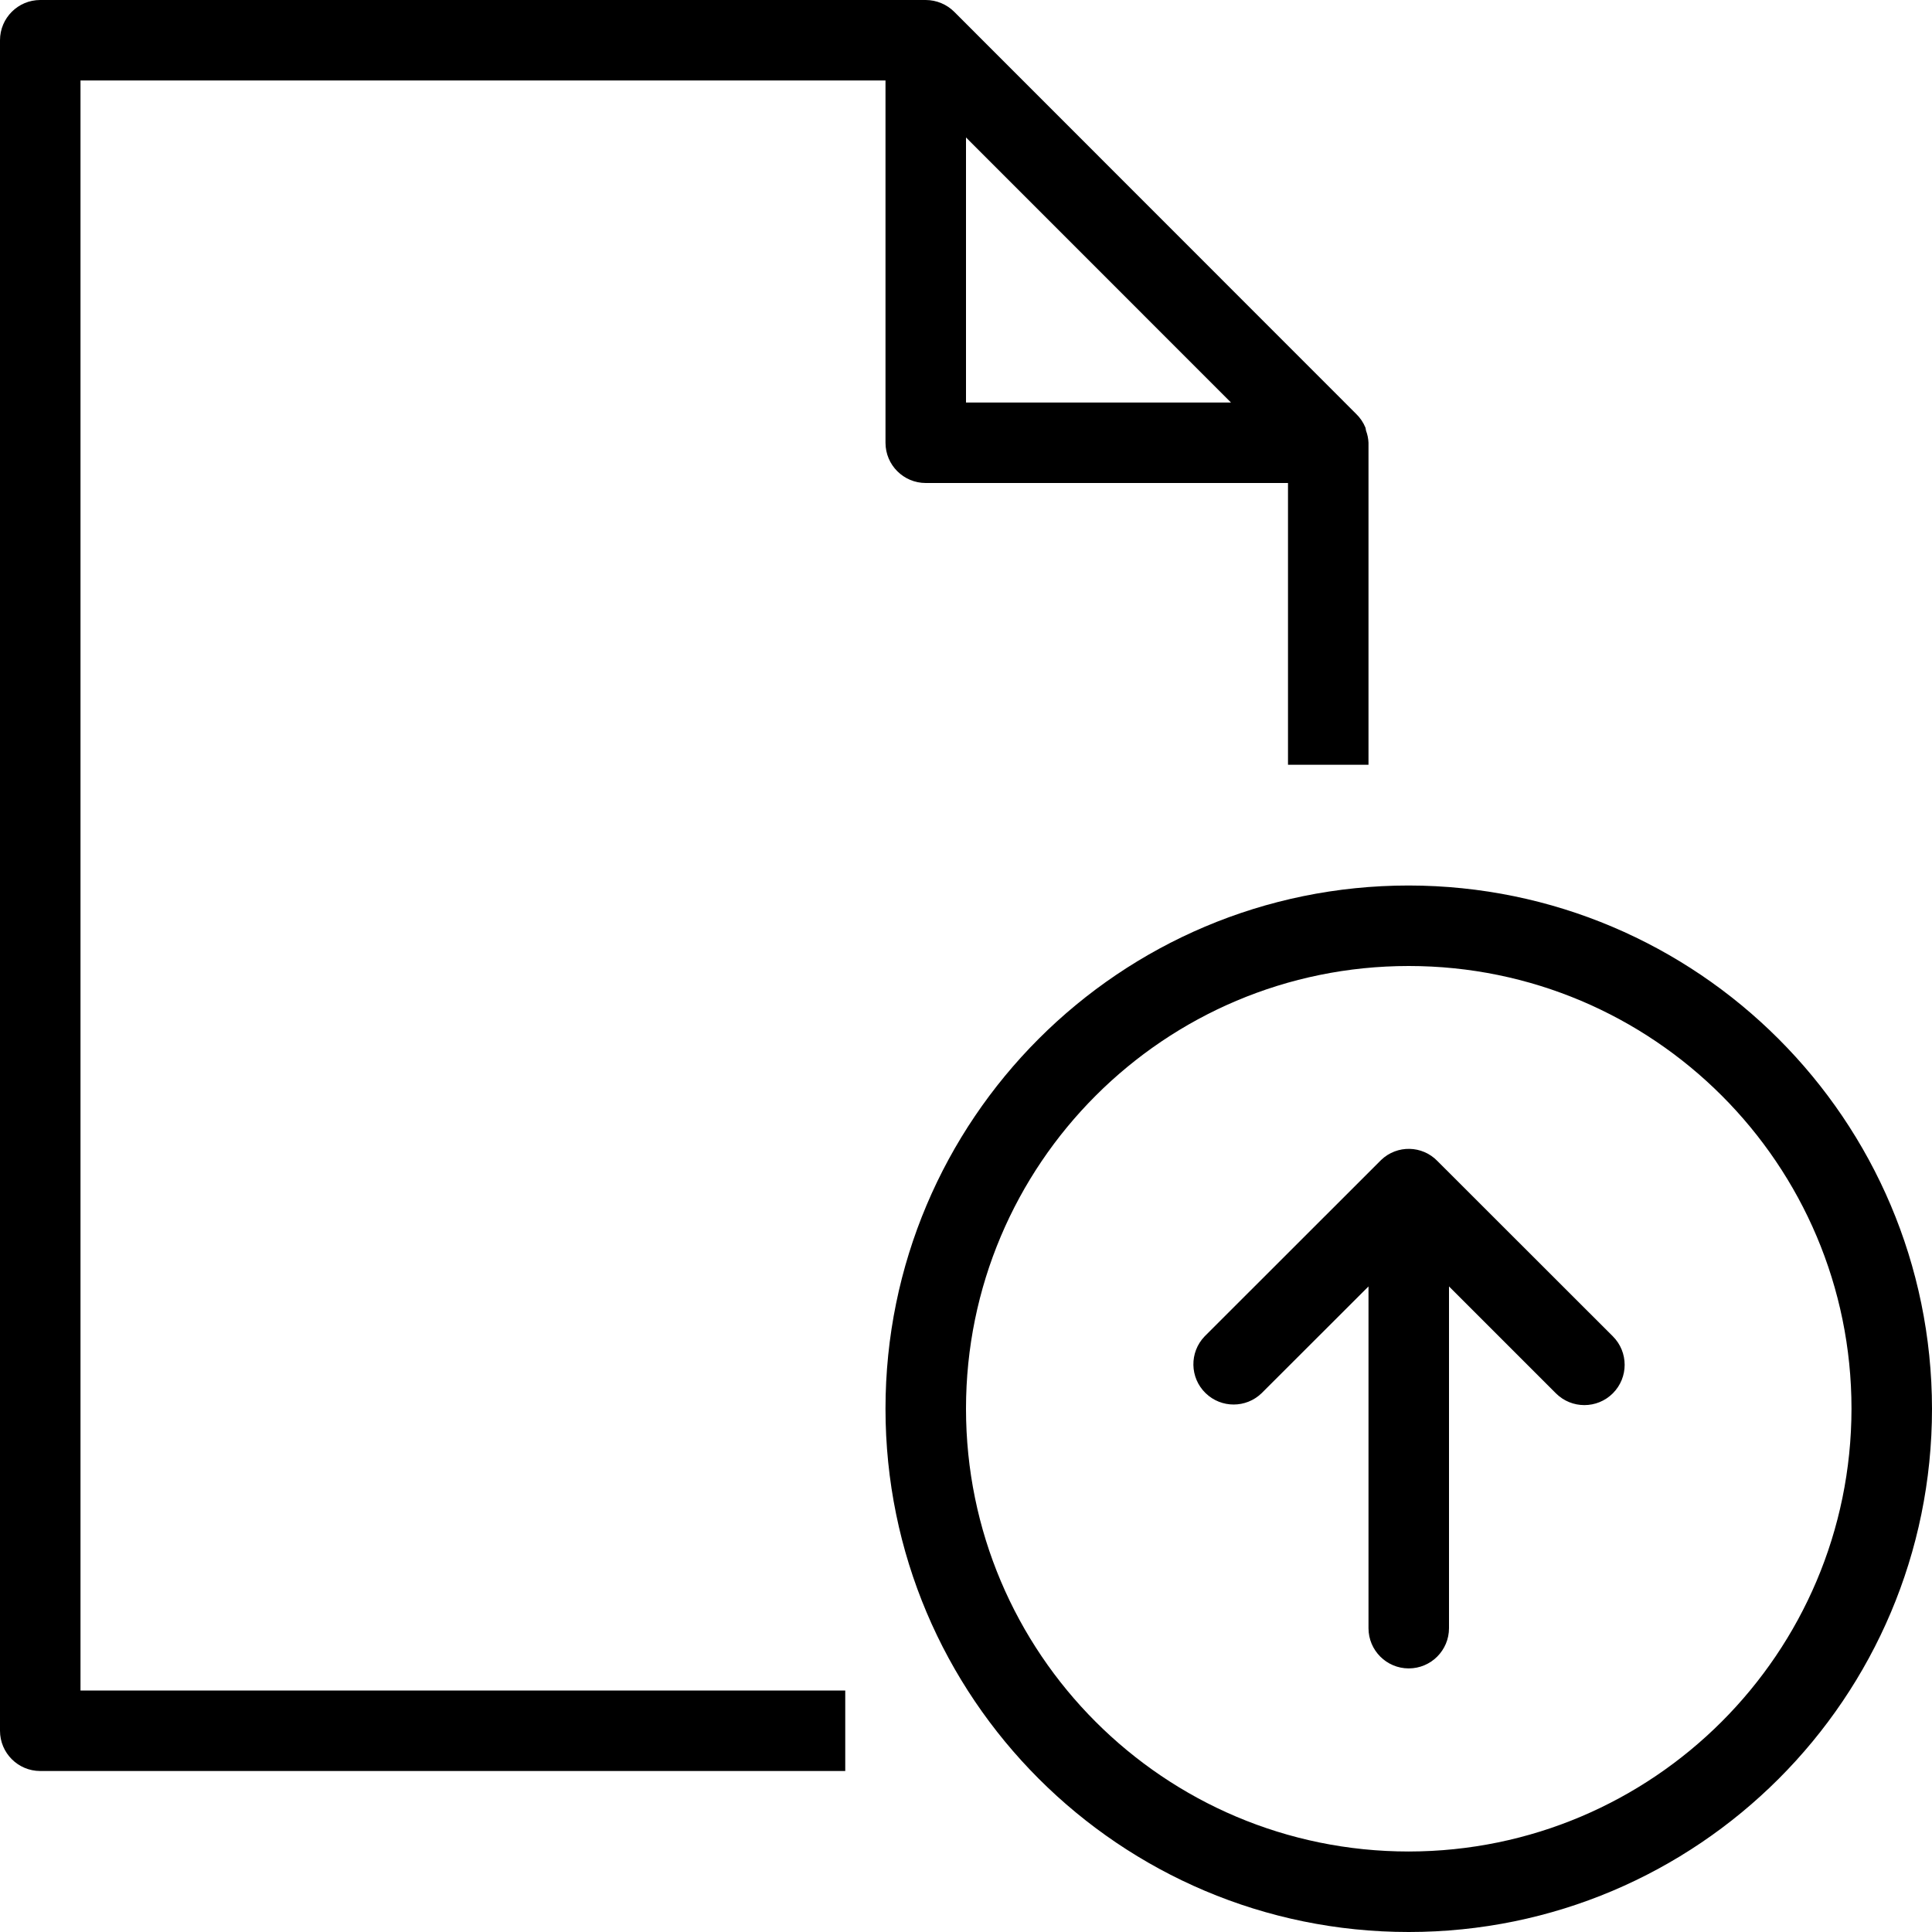 <?xml version="1.0" encoding="iso-8859-1"?>
<!-- Uploaded to: SVG Repo, www.svgrepo.com, Generator: SVG Repo Mixer Tools -->
<svg fill="#000000" height="800px" width="800px" version="1.1" id="Layer_1" xmlns="http://www.w3.org/2000/svg" xmlns:xlink="http://www.w3.org/1999/xlink" 
	 viewBox="0 0 512 512" xml:space="preserve">
<g>
	<g>
		<g>
			<path d="M21.333,21.333h213.333v96c0,5.891,4.776,10.667,10.667,10.667h96v74.667h21.333v-85.333
				c-0.047-1.094-0.267-2.174-0.651-3.2c-0.085-0.267-0.064-0.576-0.171-0.843c-0.559-1.353-1.39-2.577-2.443-3.595L252.885,3.136
				c-2.005-2.001-4.719-3.128-7.552-3.136H10.667C4.776,0,0,4.776,0,10.667v448c0,5.891,4.776,10.667,10.667,10.667H224V448H21.333
				V21.333z M256,36.427l70.219,70.24H256V36.427z"/>
			<path d="M373.333,234.667c-76.583,0-138.667,62.083-138.667,138.667S296.75,512,373.333,512S512,449.917,512,373.333
				C511.912,296.786,449.88,234.755,373.333,234.667z M373.333,490.667C308.532,490.667,256,438.135,256,373.333
				S308.532,256,373.333,256s117.333,52.532,117.333,117.333C490.596,438.106,438.106,490.596,373.333,490.667z"/>
			<path d="M380.971,307.723c-4.036-4.218-10.728-4.365-14.946-0.329c-0.112,0.107-0.222,0.217-0.329,0.329l-46.443,46.411
				c-4.093,4.237-3.976,10.99,0.261,15.083c4.134,3.993,10.688,3.993,14.821,0l28.331-28.299v90.56
				c0,5.891,4.776,10.667,10.667,10.667S384,437.368,384,431.477v-90.56l28.331,28.331c4.174,4.165,10.934,4.158,15.099-0.016
				c4.165-4.174,4.158-10.934-0.016-15.099L380.971,307.723z"/>
		</g>
	</g>
</g>
</svg>